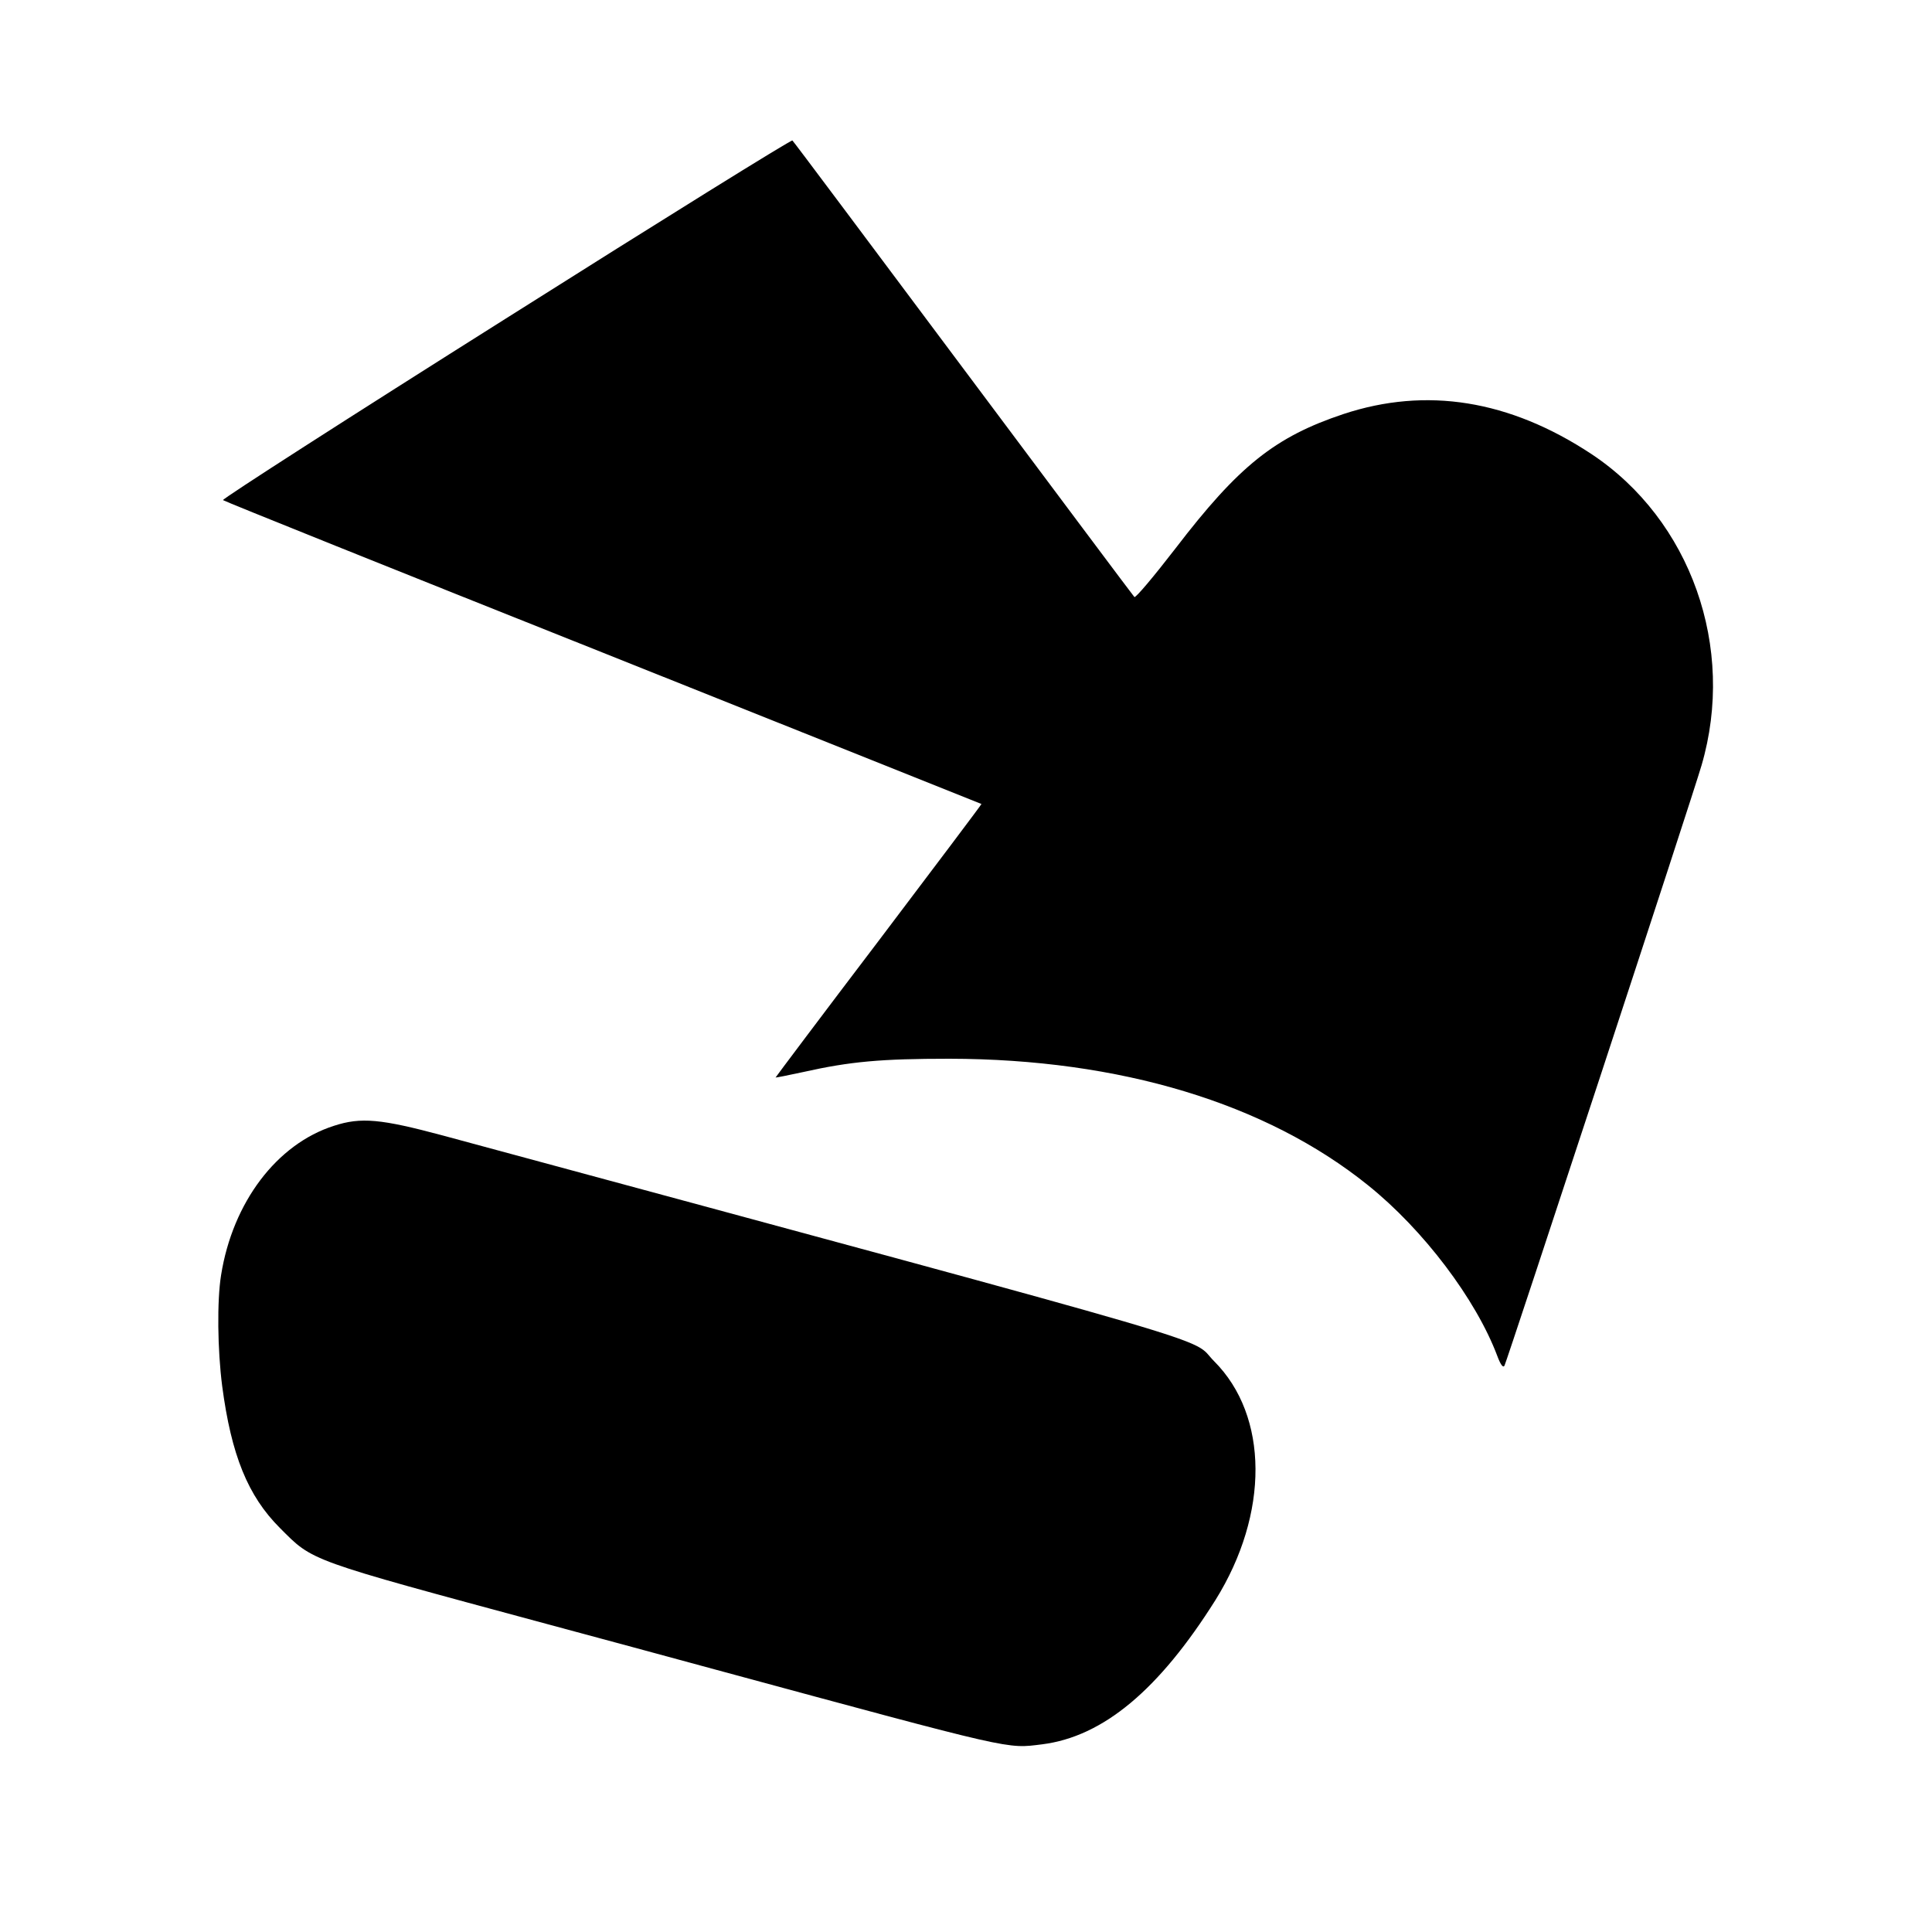<?xml version="1.0" standalone="no"?>
<!DOCTYPE svg PUBLIC "-//W3C//DTD SVG 20010904//EN"
 "http://www.w3.org/TR/2001/REC-SVG-20010904/DTD/svg10.dtd">
<svg version="1.0" xmlns="http://www.w3.org/2000/svg"
 width="700pt" height="700pt" viewBox="0 0 700 700"
 preserveAspectRatio="xMidYMid meet">
<g transform="translate(0,700) scale(0.1,-0.1)"
fill="#000000" stroke="none">
<path d="M1833 5846 c-568 -358 -1029 -654 -1025 -658 4 -4 624 -253 1377
-553 754 -301 1371 -548 1371 -548 1 -1 -167 -224 -372 -495 -206 -271 -374
-495 -374 -496 0 -1 46 8 101 20 170 38 281 48 529 48 618 -1 1147 -161 1516
-458 201 -161 392 -414 469 -619 12 -32 21 -44 26 -35 9 17 684 2070 714 2175
125 427 -39 889 -399 1128 -297 196 -598 244 -898 145 -249 -83 -380 -188
-609 -487 -78 -101 -145 -181 -149 -176 -4 4 -283 377 -620 828 -337 451 -615
823 -619 826 -3 4 -470 -286 -1038 -645z"/>
<path d="M1210 2921 c-207 -66 -367 -277 -409 -541 -15 -93 -13 -270 4 -402
33 -250 93 -398 209 -514 122 -122 93 -112 971 -349 176 -47 451 -122 610
-165 1089 -295 1051 -286 1181 -270 221 28 423 197 628 523 195 313 193 667
-5 865 -92 92 147 22 -2795 818 -224 60 -296 67 -394 35z"/>
</g>
</svg>
